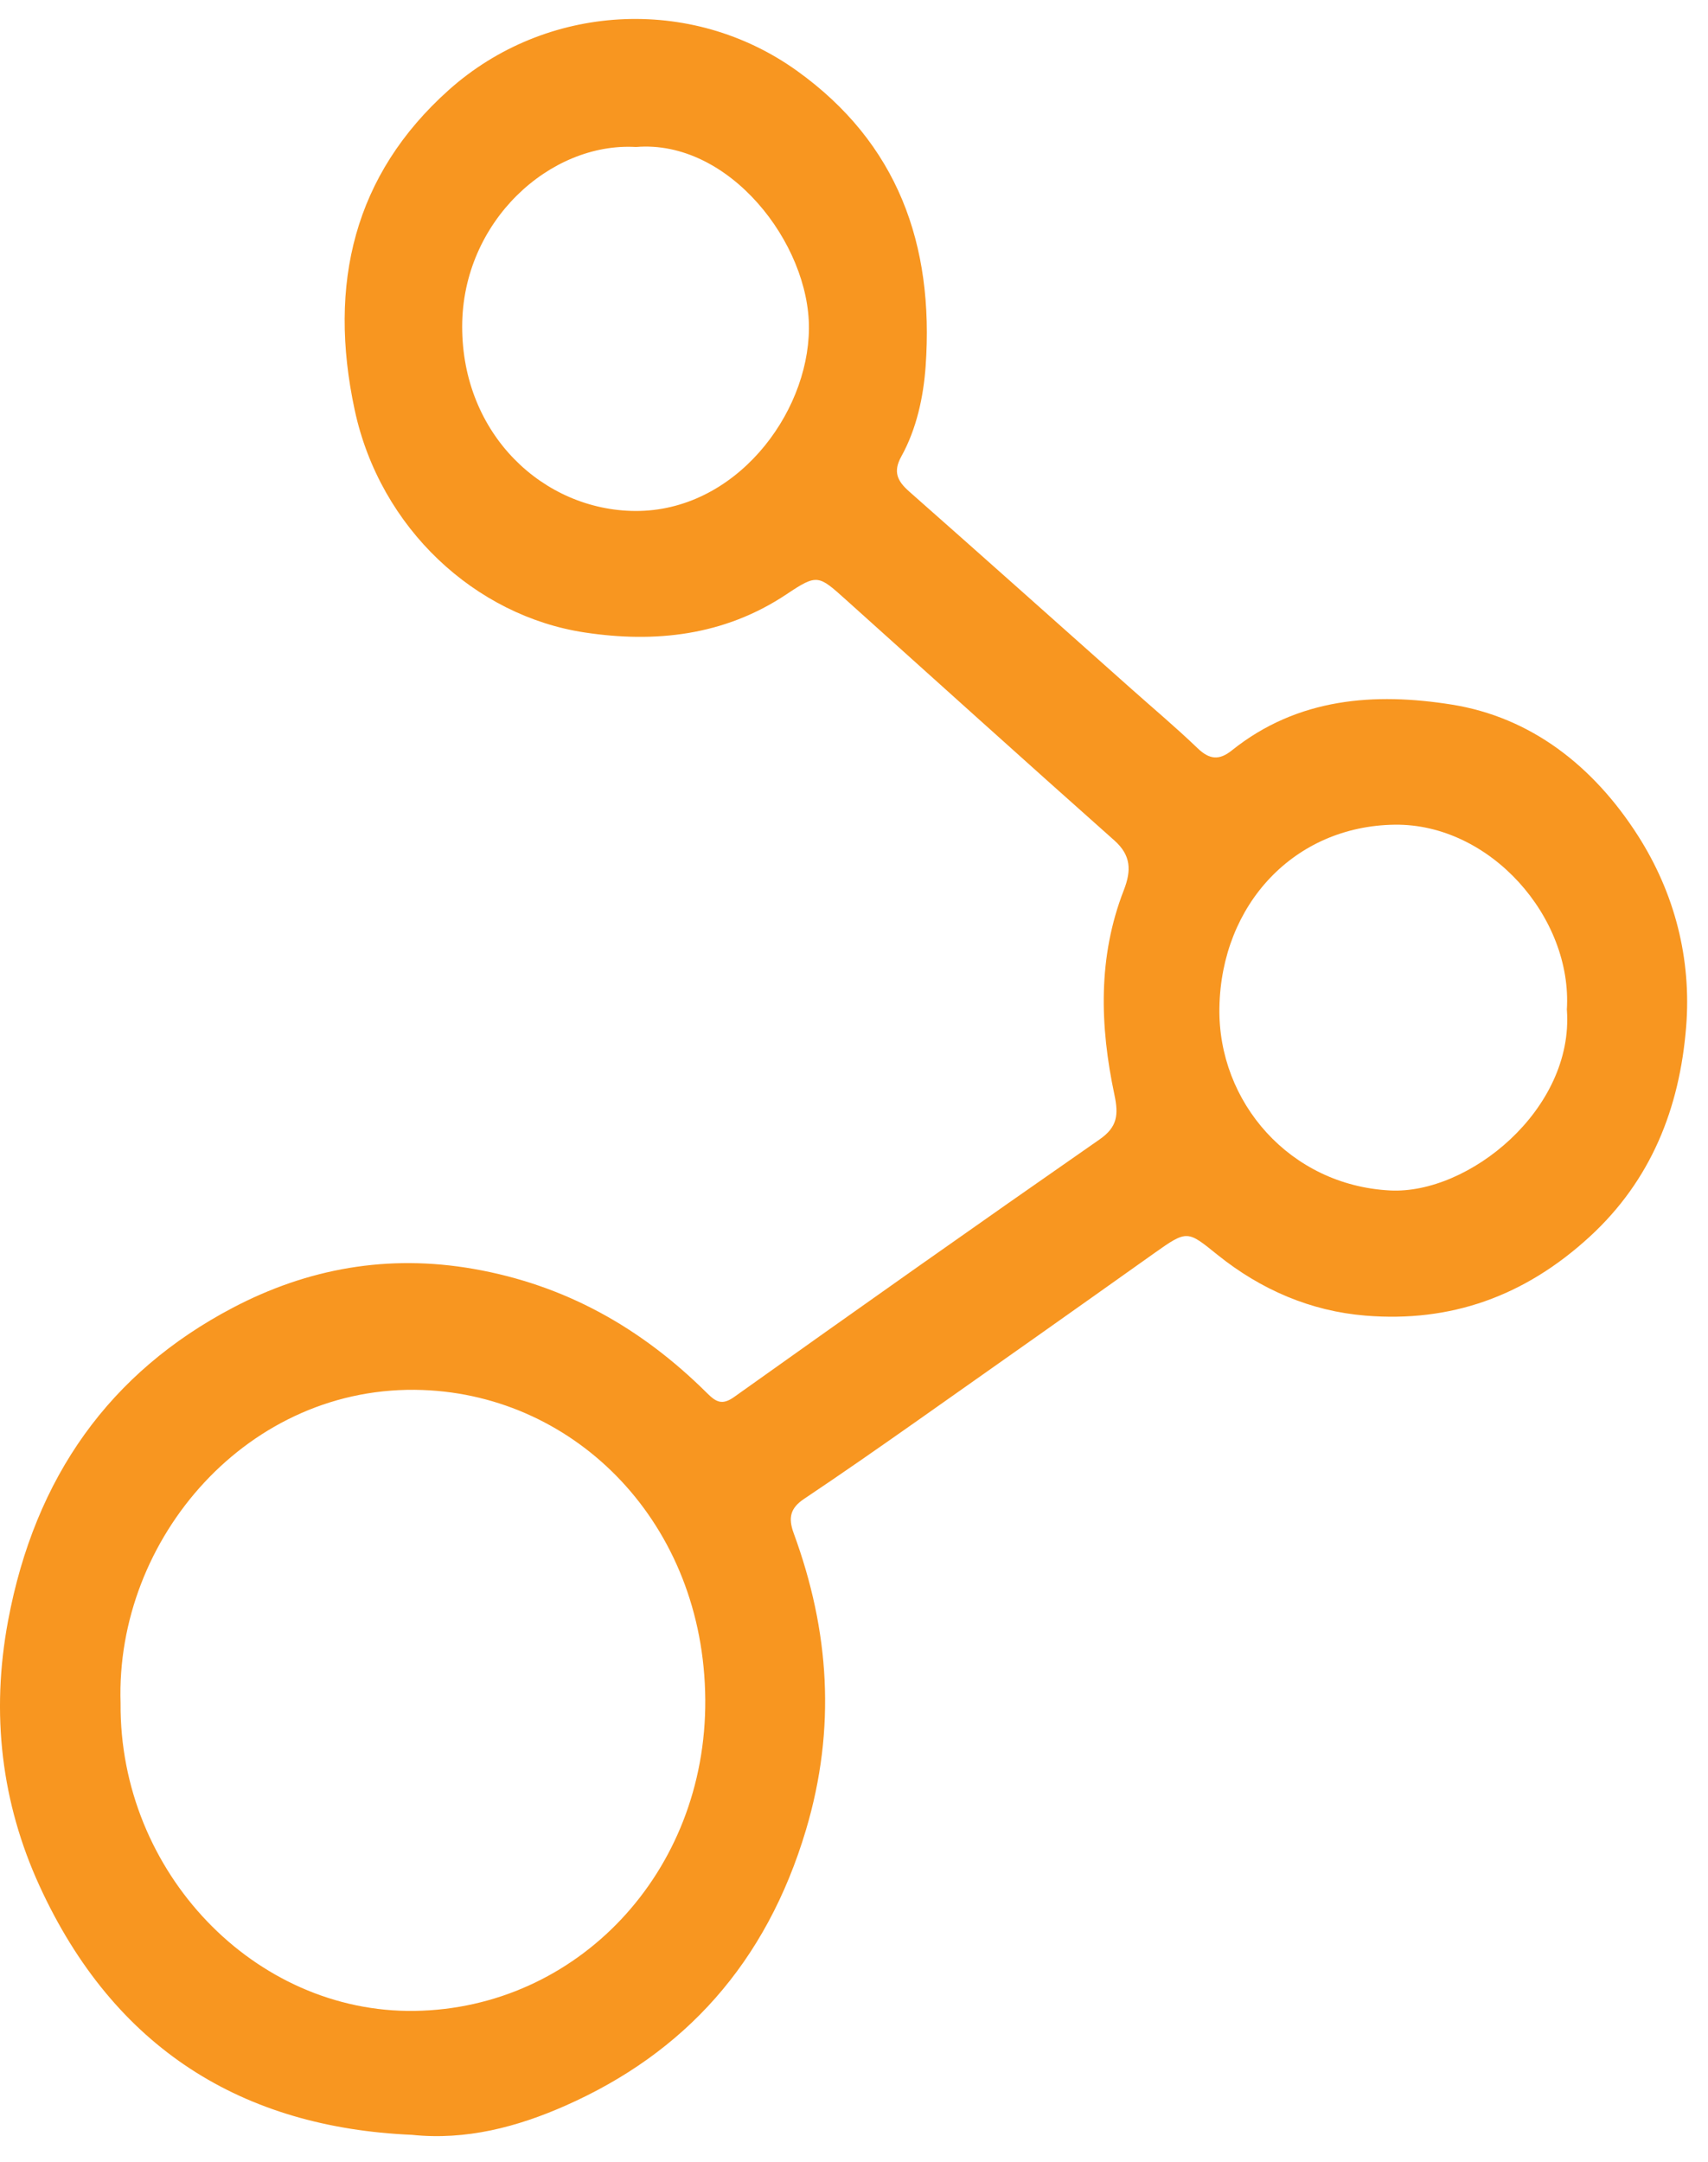 <svg width="49" height="62" viewBox="0 0 49 62" fill="none" xmlns="http://www.w3.org/2000/svg">
<path d="M11.816 61.216C6.968 61.006 3.276 58.755 1.132 54.074C0.043 51.697 -0.268 49.146 0.232 46.474C1.004 42.342 3.161 39.348 6.674 37.502C8.825 36.371 11.129 35.956 13.583 36.385C16.2 36.843 18.384 38.062 20.284 39.947C20.537 40.198 20.713 40.307 21.063 40.057C24.547 37.577 28.04 35.109 31.549 32.67C32.056 32.316 32.093 31.969 31.972 31.395C31.552 29.419 31.492 27.441 32.242 25.521C32.459 24.961 32.45 24.527 31.971 24.101C29.397 21.816 26.843 19.508 24.281 17.209C23.479 16.489 23.453 16.447 22.565 17.04C20.766 18.24 18.77 18.439 16.773 18.136C13.645 17.663 10.904 15.158 10.175 11.753C9.4 8.14 10.157 5.011 12.873 2.582C15.643 0.105 19.816 -0.161 22.874 2.038C25.739 4.097 26.803 6.992 26.555 10.503C26.492 11.379 26.297 12.296 25.858 13.088C25.612 13.532 25.747 13.796 26.081 14.092C28.208 15.968 30.324 17.857 32.444 19.742C33.083 20.311 33.739 20.861 34.356 21.454C34.694 21.78 34.975 21.811 35.338 21.519C37.233 20.001 39.452 19.855 41.642 20.203C43.905 20.562 45.703 21.949 46.991 23.963C48.041 25.608 48.53 27.485 48.373 29.445C48.185 31.787 47.363 33.849 45.607 35.461C43.736 37.179 41.609 37.925 39.173 37.725C37.605 37.597 36.179 36.986 34.931 35.984C34.068 35.29 34.069 35.256 33.118 35.932C30.858 37.538 28.593 39.137 26.326 40.732C25.246 41.492 24.164 42.247 23.068 42.98C22.678 43.241 22.604 43.514 22.771 43.968C23.795 46.756 23.992 49.556 23.122 52.472C21.984 56.289 19.639 58.87 16.218 60.381C14.844 60.988 13.374 61.379 11.817 61.216H11.816ZM3.459 48.839C3.421 53.686 7.305 57.731 11.899 57.662C16.541 57.592 20.27 53.709 20.233 48.731C20.196 43.697 16.547 40.021 12.128 39.858C7.137 39.673 3.305 44.114 3.459 48.839ZM44.95 28.963C45.121 26.312 42.755 23.613 40.011 23.648C37.135 23.686 35.034 25.932 34.983 28.895C34.935 31.604 37.007 33.987 39.875 34.136C42.132 34.255 45.156 31.811 44.952 28.963H44.95ZM18.247 4.215C15.778 4.072 13.262 6.35 13.259 9.362C13.257 12.467 15.596 14.635 18.221 14.652C21.082 14.669 23.187 11.894 23.207 9.425C23.228 6.983 20.914 3.993 18.247 4.215Z" fill="#F89620"/>
</svg>

